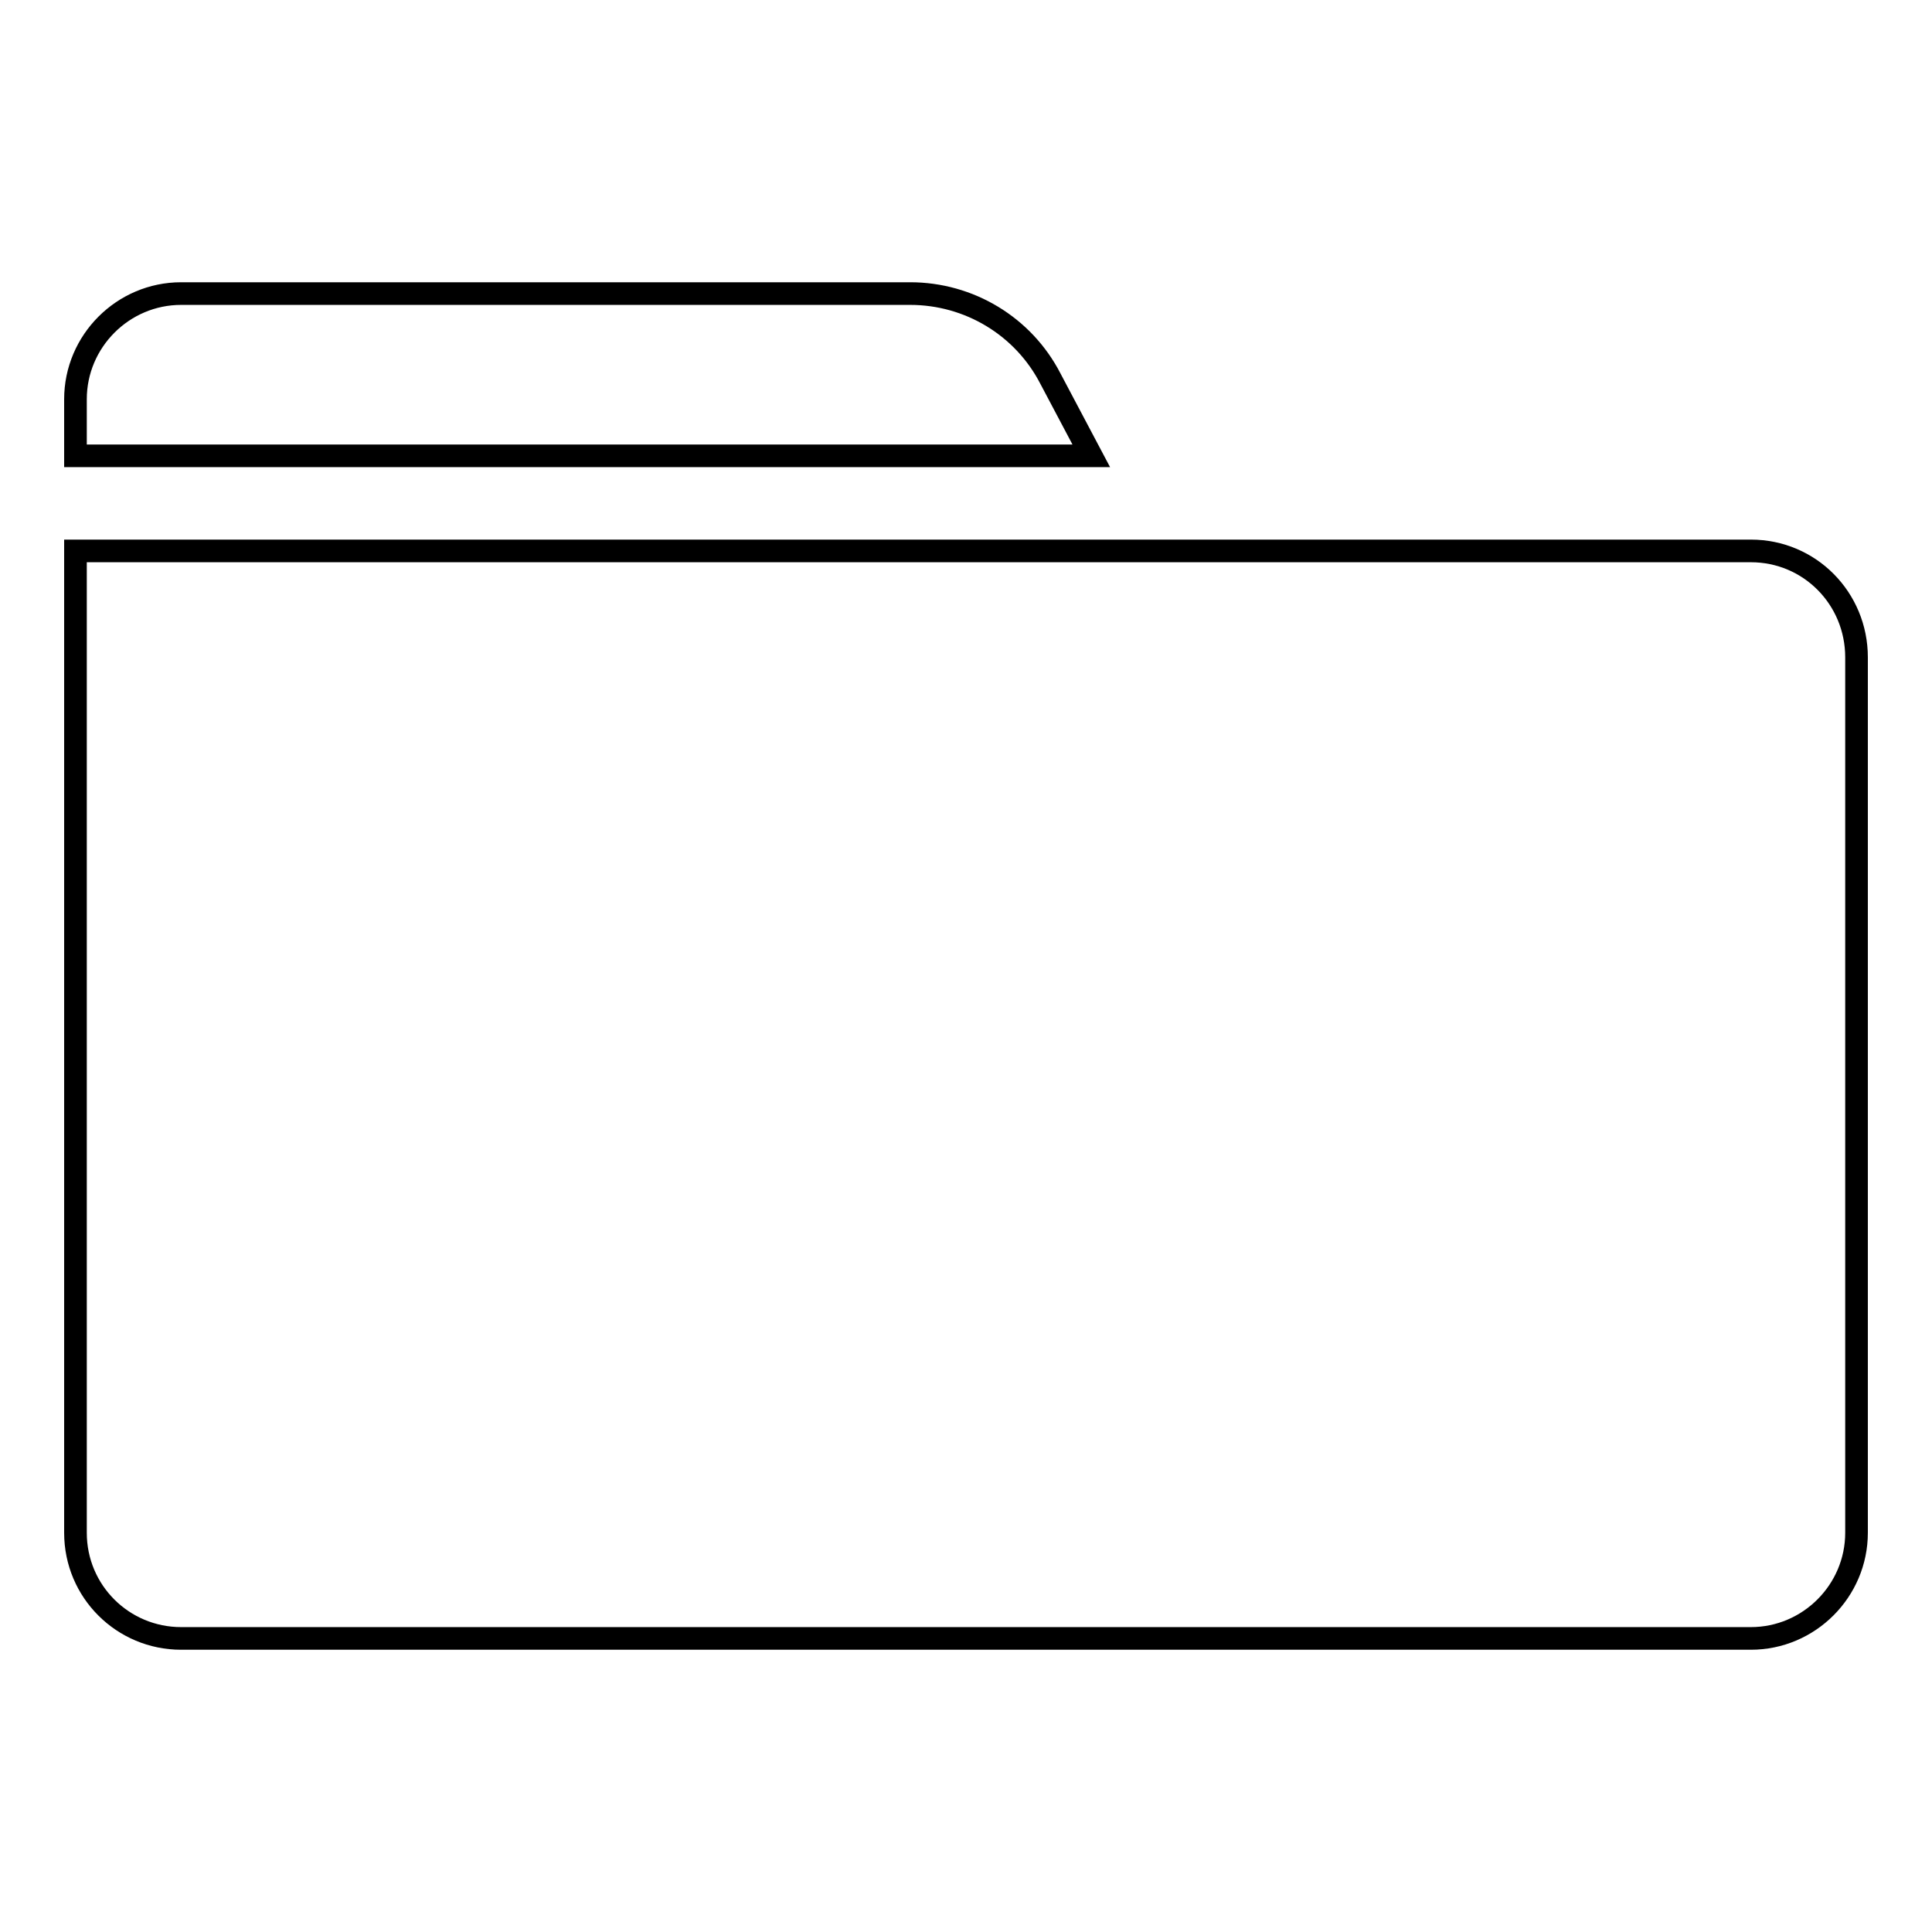 <?xml version="1.0" encoding="utf-8"?>
<!-- Svg Vector Icons : http://www.onlinewebfonts.com/icon -->
<!DOCTYPE svg PUBLIC "-//W3C//DTD SVG 1.1//EN" "http://www.w3.org/Graphics/SVG/1.1/DTD/svg11.dtd">
<svg version="1.1" xmlns="http://www.w3.org/2000/svg" xmlns:xlink="http://www.w3.org/1999/xlink" x="0px" y="0px" viewBox="0 0 256 256" enable-background="new 0 0 256 256" xml:space="preserve">
<g><g><path stroke-width="3" fill-opacity="0" stroke="#000000"  d="M139.2,50.2c-3.6-7-10.8-11.3-18.6-11.3H24c-7.7,0-14,6.3-14,14v7.5h134.6L139.2,50.2z"/><path stroke-width="3" fill-opacity="0" stroke="#000000"  d="M232,73H10v130.1c0,7.8,6.3,14,14,14h208c7.7,0,14-6.3,14-14v-116C246,79.3,239.8,73,232,73z"/></g></g>
</svg>